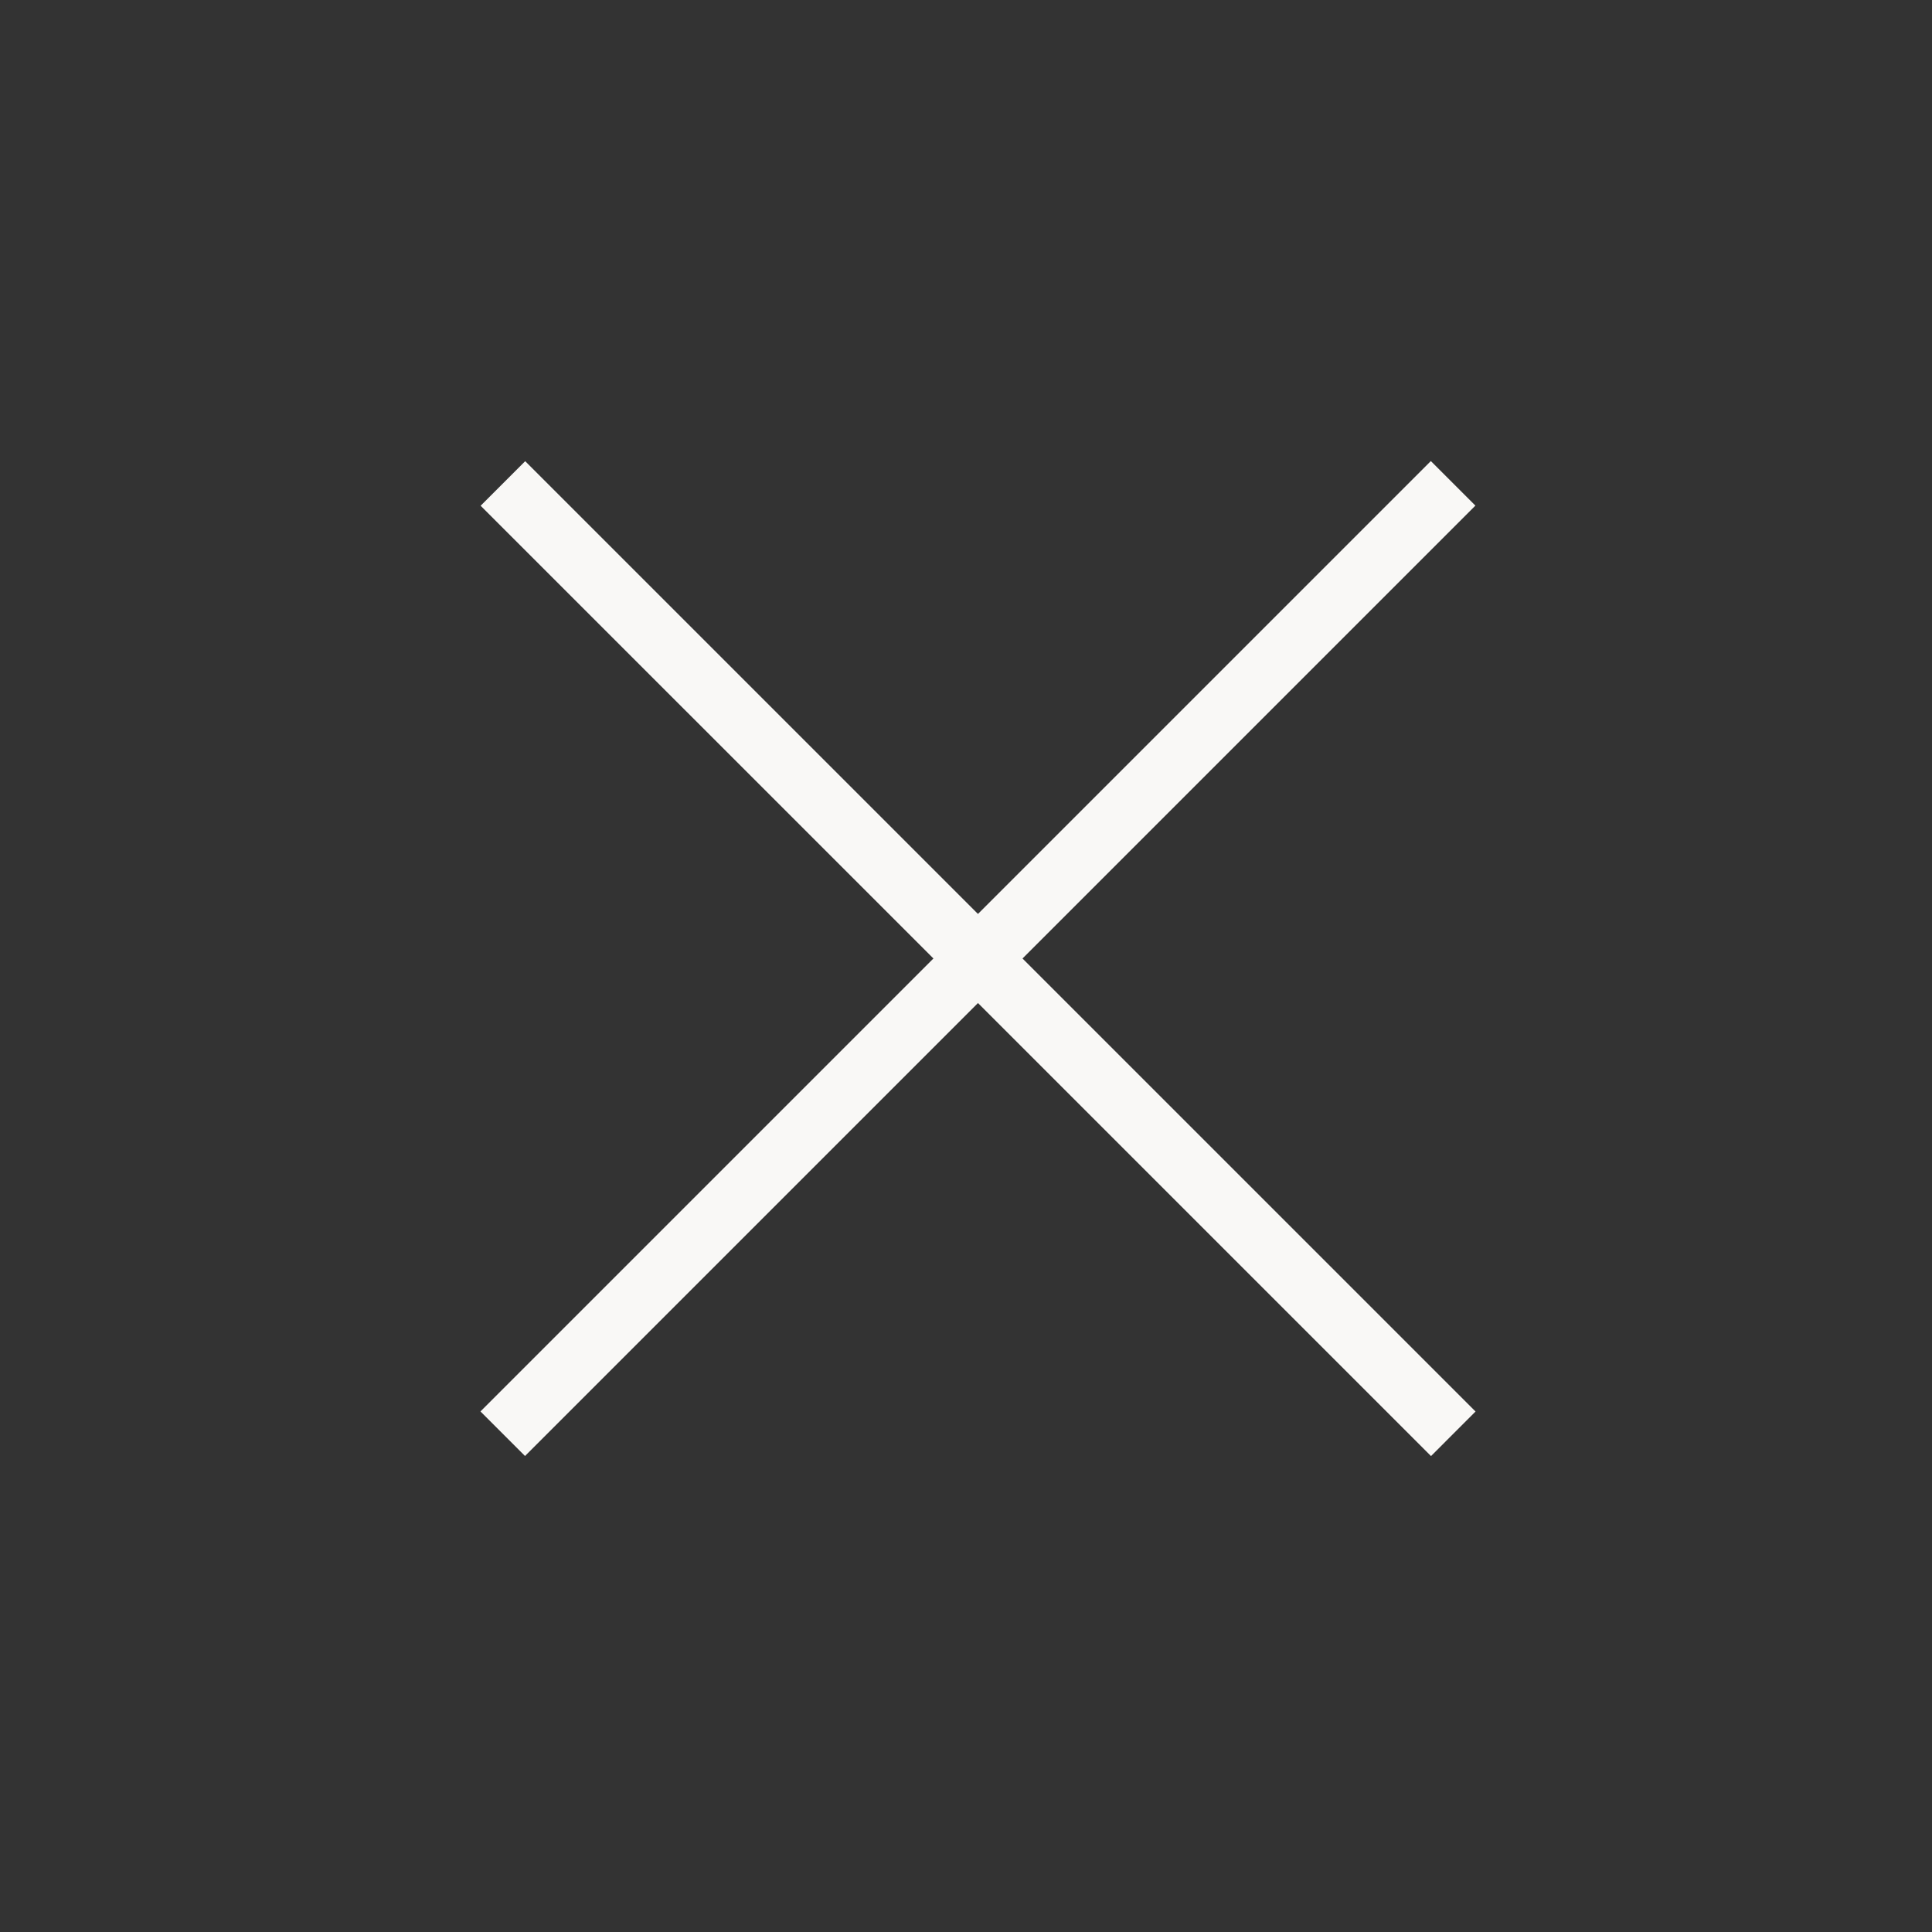 <svg width="46" height="46" viewBox="0 0 46 46" fill="none" xmlns="http://www.w3.org/2000/svg">
<rect x="0" y="0" width="46" height="46" fill="#333333" stroke="none"/>
<path d="M34.598 11.508L11.97 34.136" stroke="#F9F8F6" stroke-width="1.5"/>
<path d="M34.602 34.138L11.974 11.511" stroke="#F9F8F6" stroke-width="1.5"/>
</svg>
